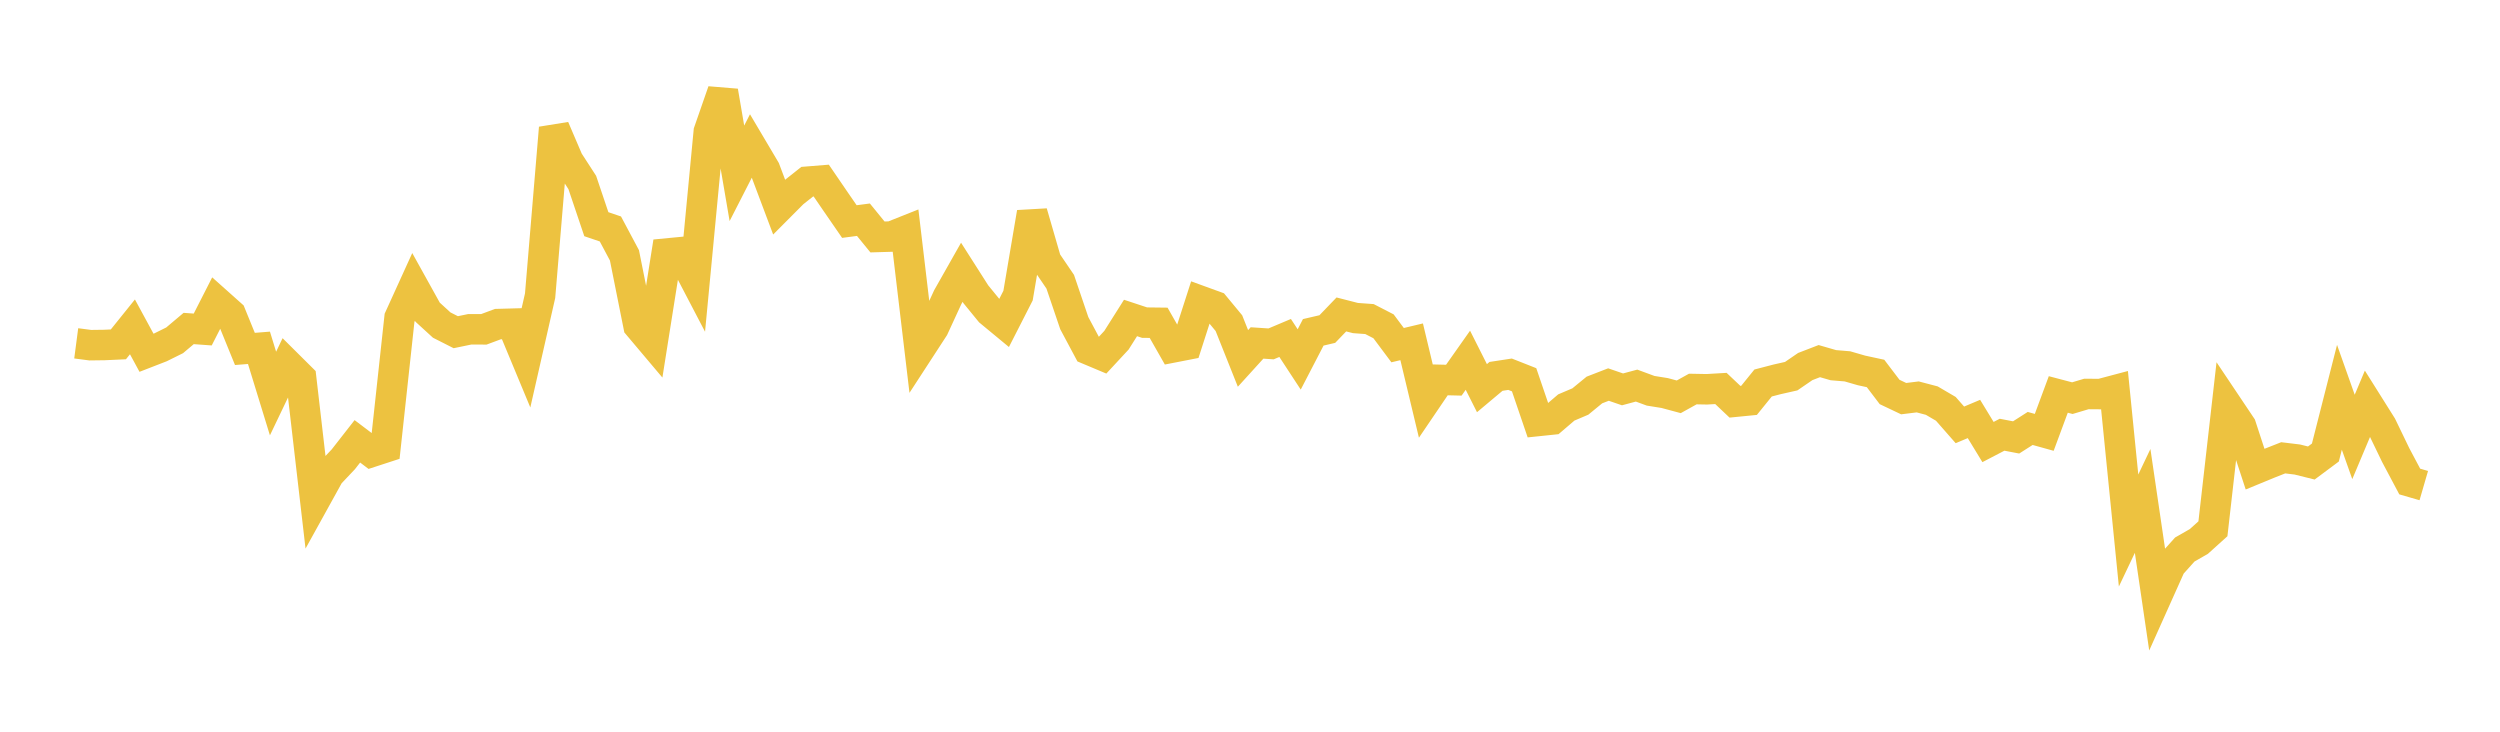 <svg width="164" height="48" xmlns="http://www.w3.org/2000/svg" xmlns:xlink="http://www.w3.org/1999/xlink"><path fill="none" stroke="rgb(237,194,64)" stroke-width="2" d="M5,22.523L5.922,22.644L6.844,22.632L7.766,22.59L8.689,21.442L9.611,23.141L10.533,22.783L11.455,22.326L12.377,21.549L13.299,21.616L14.222,19.805L15.144,20.628L16.066,22.89L16.988,22.816L17.91,25.816L18.832,23.888L19.754,24.804L20.677,32.773L21.599,31.106L22.521,30.131L23.443,28.951L24.365,29.649L25.287,29.348L26.21,20.846L27.132,18.82L28.054,20.481L28.976,21.324L29.898,21.792L30.82,21.601L31.743,21.604L32.665,21.26L33.587,21.235L34.509,23.452L35.431,19.399L36.353,8.394L37.275,10.547L38.198,11.972L39.12,14.707L40.042,15.02L40.964,16.751L41.886,21.359L42.808,22.452L43.731,16.632L44.653,16.543L45.575,18.308L46.497,8.638L47.419,5.986L48.341,11.37L49.263,9.567L50.186,11.126L51.108,13.577L52.03,12.651L52.952,11.92L53.874,11.846L54.796,13.195L55.719,14.534L56.641,14.413L57.563,15.544L58.485,15.517L59.407,15.15L60.329,22.911L61.251,21.494L62.174,19.491L63.096,17.862L64.018,19.308L64.94,20.437L65.862,21.199L66.784,19.392L67.707,13.945L68.629,17.125L69.551,18.482L70.473,21.199L71.395,22.926L72.317,23.313L73.24,22.318L74.162,20.859L75.084,21.164L76.006,21.175L76.928,22.794L77.85,22.614L78.772,19.75L79.695,20.086L80.617,21.2L81.539,23.513L82.461,22.498L83.383,22.559L84.305,22.17L85.228,23.579L86.15,21.801L87.072,21.586L87.994,20.627L88.916,20.864L89.838,20.931L90.76,21.406L91.683,22.642L92.605,22.422L93.527,26.277L94.449,24.918L95.371,24.94L96.293,23.632L97.216,25.463L98.138,24.69L99.06,24.549L99.982,24.913L100.904,27.616L101.826,27.52L102.749,26.731L103.671,26.339L104.593,25.583L105.515,25.226L106.437,25.543L107.359,25.295L108.281,25.635L109.204,25.783L110.126,26.031L111.048,25.52L111.97,25.537L112.892,25.483L113.814,26.355L114.737,26.264L115.659,25.125L116.581,24.885L117.503,24.677L118.425,24.045L119.347,23.689L120.269,23.956L121.192,24.033L122.114,24.3L123.036,24.499L123.958,25.713L124.88,26.151L125.802,26.037L126.725,26.28L127.647,26.821L128.569,27.872L129.491,27.484L130.413,28.998L131.335,28.518L132.257,28.695L133.18,28.106L134.102,28.363L135.024,25.876L135.946,26.119L136.868,25.844L137.79,25.851L138.713,25.606L139.635,34.802L140.557,32.86L141.479,39.133L142.401,37.075L143.323,36.048L144.246,35.519L145.168,34.688L146.09,26.582L147.012,27.958L147.934,30.776L148.856,30.396L149.778,30.032L150.701,30.144L151.623,30.373L152.545,29.686L153.467,26.062L154.389,28.663L155.311,26.472L156.234,27.941L157.156,29.85L158.078,31.587L159,31.855"></path></svg>